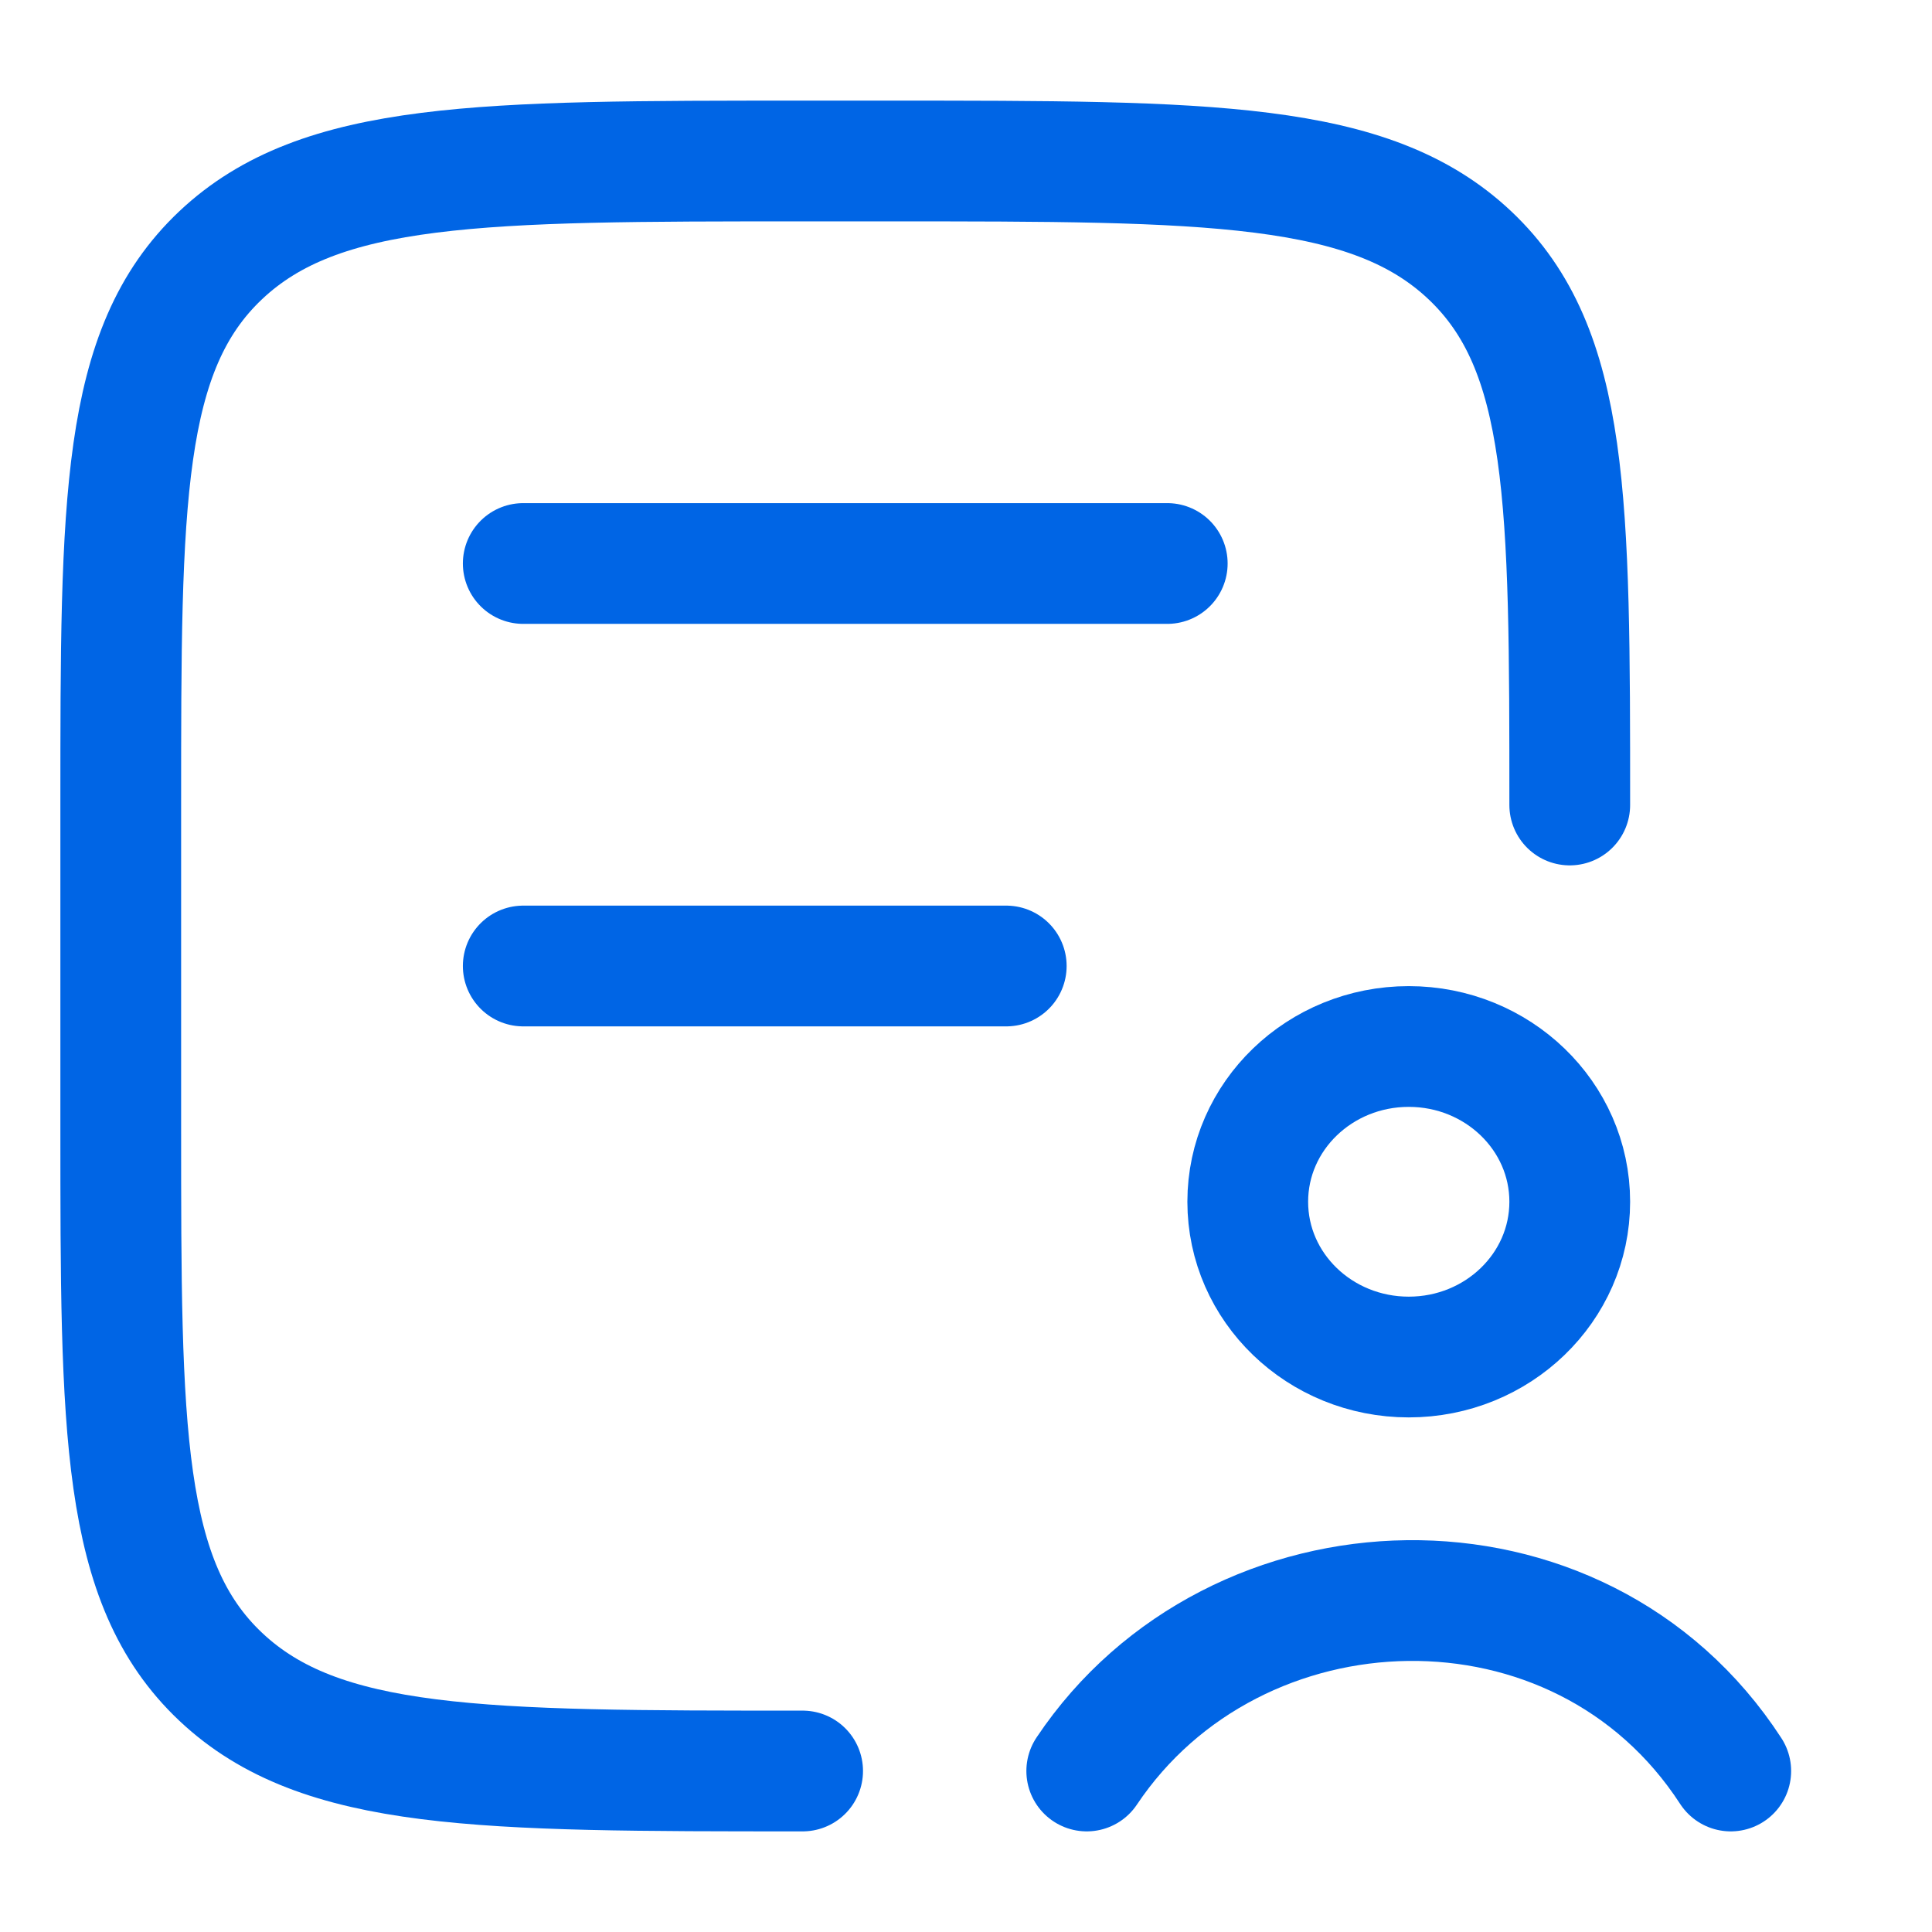 <svg width="48" height="48" viewBox="0 0 48 48" fill="none" xmlns="http://www.w3.org/2000/svg">
<g clip-path="url(#clip0_62_1930)">
<path d="M19.941 44C11.955 44 7.962 44 5.481 41.657C3 39.314 3 35.542 3 28L3 20C3 12.457 3 8.686 5.481 6.343C7.962 4 11.955 4 19.941 4L22.059 4C30.045 4 34.038 4 36.519 6.343C39 8.686 39 12.457 39 20" stroke="#0065E5" stroke-width="3" stroke-linecap="round"/>
<path d="M13 14H29" stroke="#0065E5" stroke-width="3" stroke-linecap="round"/>
<path d="M13 24H25" stroke="#0065E5" stroke-width="3" stroke-linecap="round"/>
<path d="M27 44C30.677 38.504 39.237 38.204 43 44M39 29.857C39 31.988 37.209 33.715 35 33.715C32.791 33.715 31 31.988 31 29.857C31 27.727 32.791 26 35 26C37.209 26 39 27.727 39 29.857Z" stroke="#0065E5" stroke-width="3" stroke-linecap="round"/>
</g>
<defs>
<clipPath id="clip0_62_1930">
<rect width="48" height="48" fill="white"/>
</clipPath>
</defs>
</svg>

